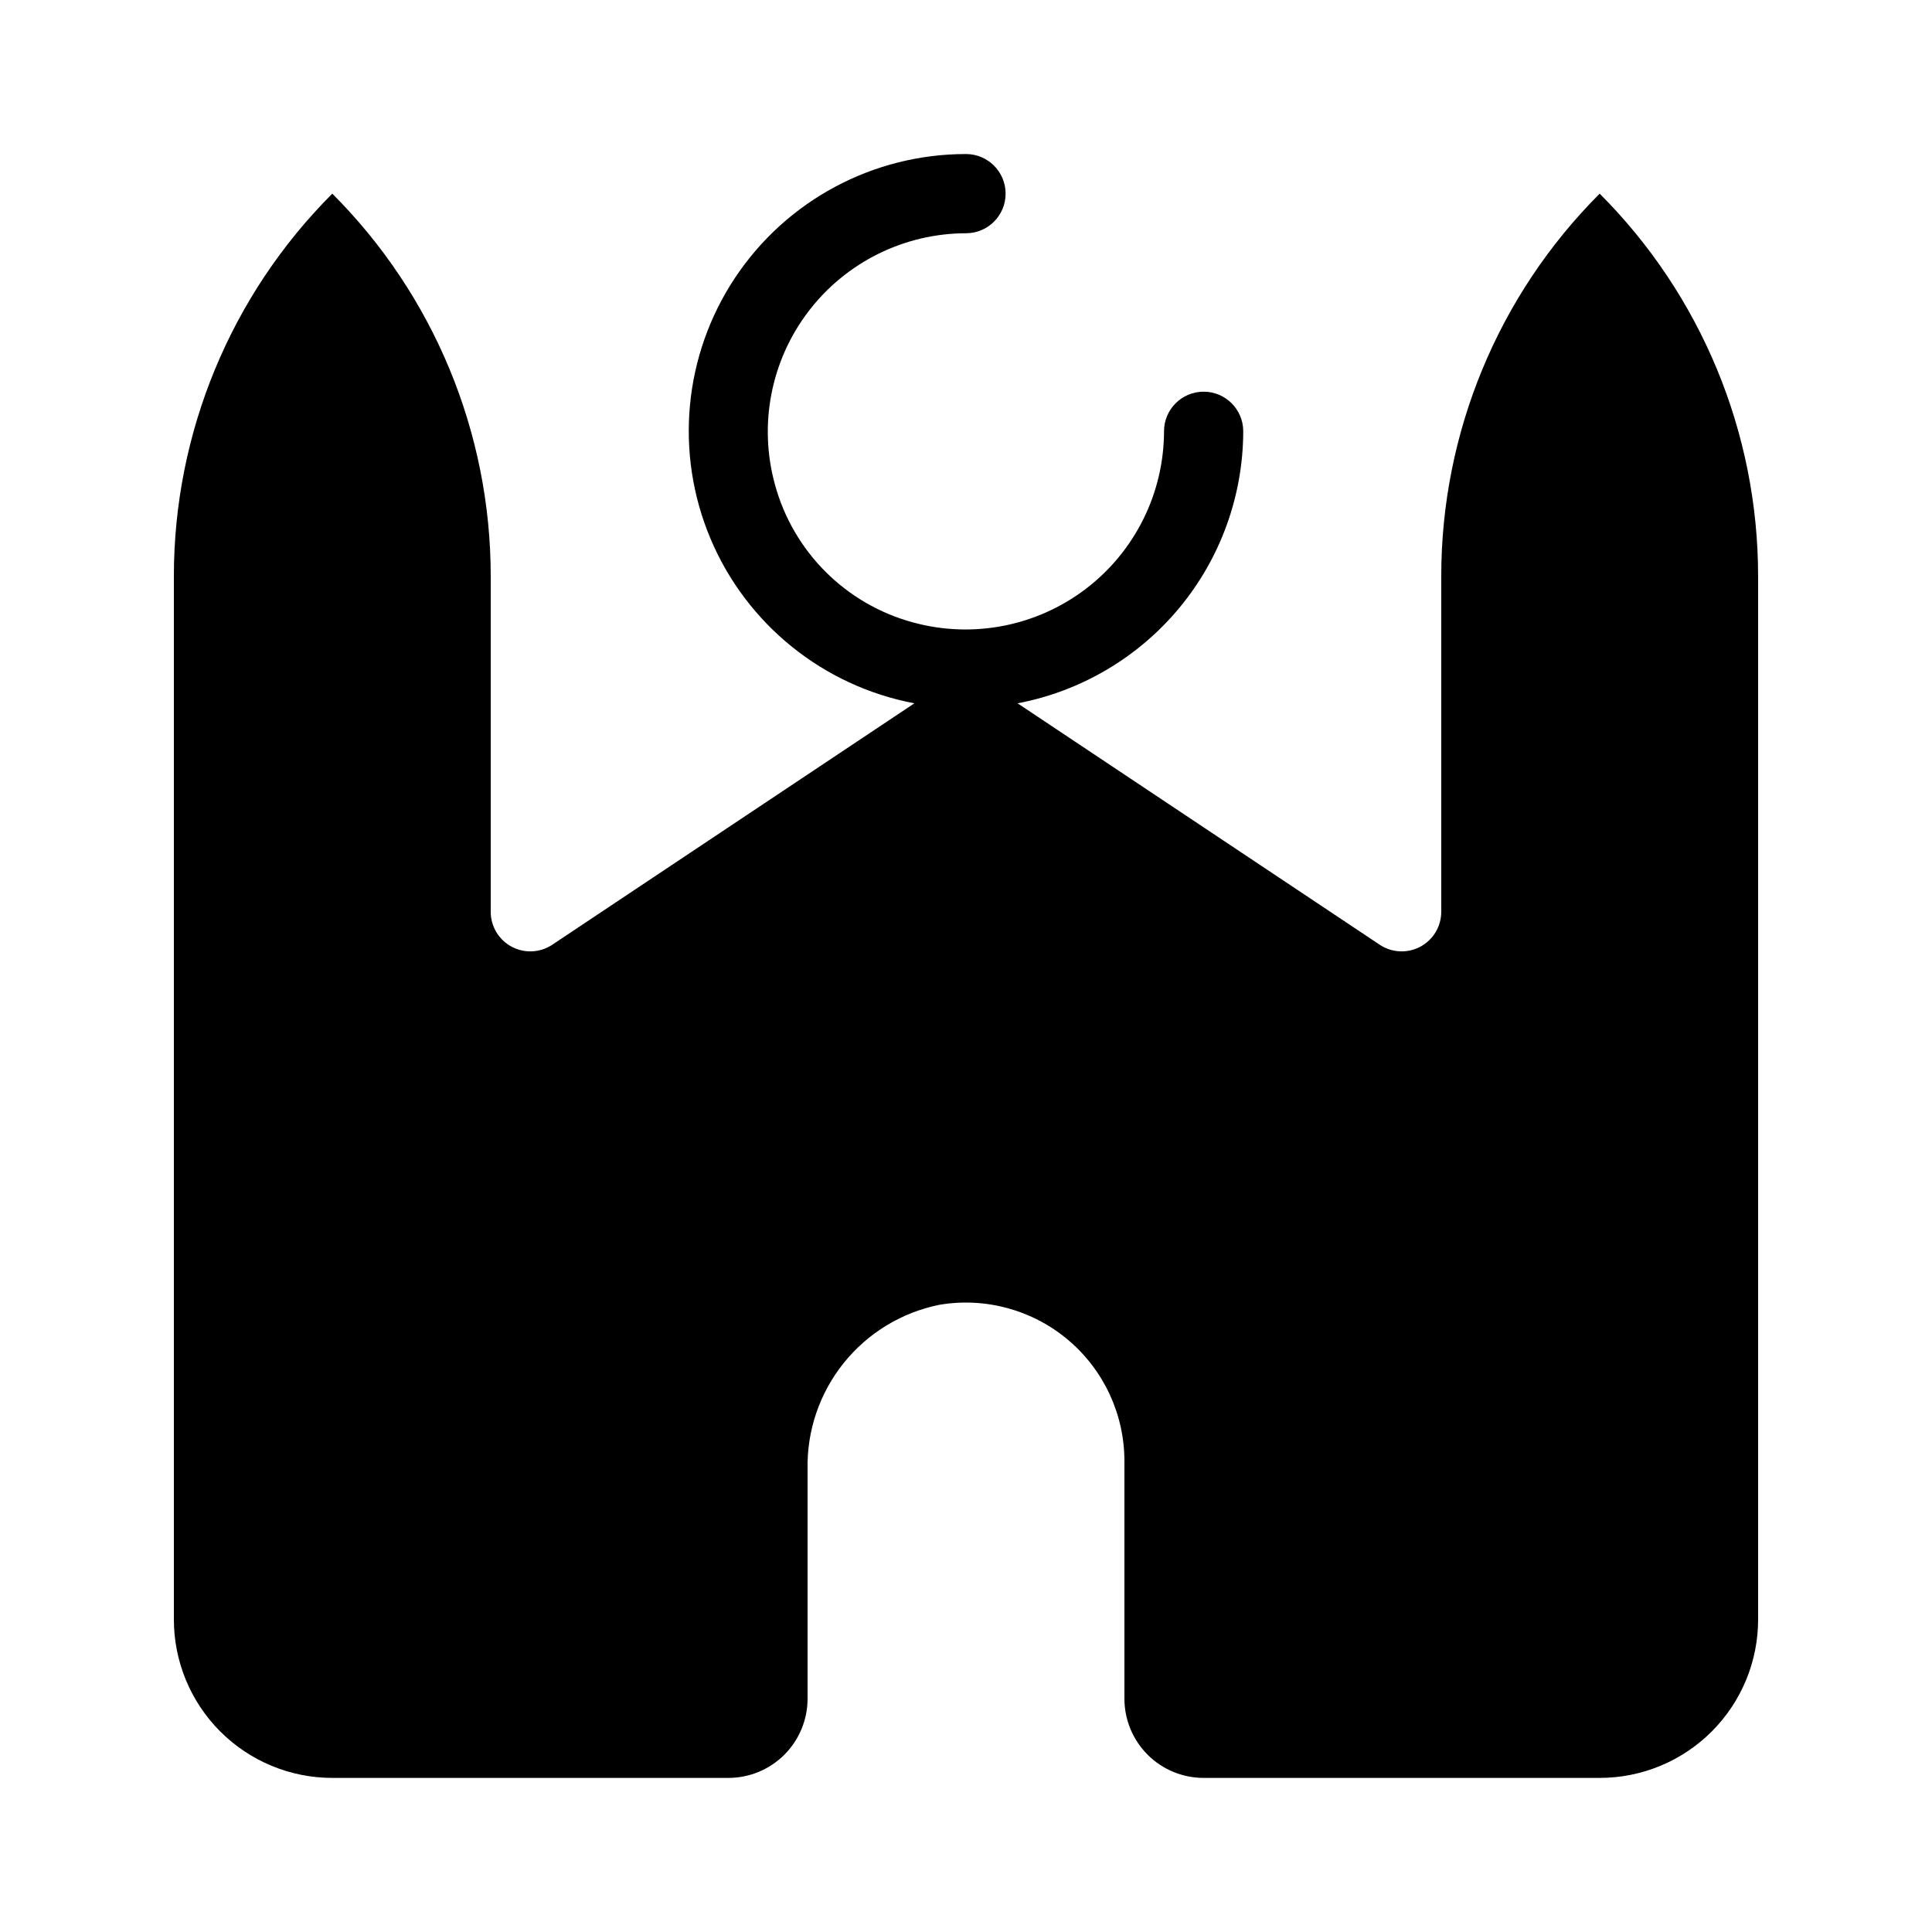 <?xml version="1.0" encoding="UTF-8"?>
<!-- Uploaded to: SVG Repo, www.svgrepo.com, Generator: SVG Repo Mixer Tools -->
<svg fill="#000000" width="800px" height="800px" version="1.1" viewBox="144 144 512 512" xmlns="http://www.w3.org/2000/svg">
 <path d="m609.92 296.68v276.5c0 11.133-4.422 21.812-12.297 29.688-7.871 7.871-18.551 12.297-29.688 12.297h-104.96c-5.57 0-10.91-2.211-14.844-6.148-3.938-3.938-6.148-9.277-6.148-14.844v-62.977c-0.004-12.367-5.457-24.105-14.906-32.086s-21.934-11.391-34.129-9.324c-10.02 2.019-19.012 7.496-25.398 15.48-6.387 7.981-9.762 17.953-9.535 28.172v60.734c0 5.566-2.215 10.906-6.148 14.844-3.938 3.938-9.277 6.148-14.844 6.148h-104.96c-11.137 0-21.812-4.426-29.688-12.297-7.875-7.875-12.297-18.555-12.297-29.688v-276.5c0-38.016 15.102-74.477 41.984-101.36 26.883 26.883 41.984 63.344 41.984 101.36v88.949c0 3.871 2.129 7.43 5.543 9.254 3.41 1.828 7.551 1.629 10.773-0.52l95.965-63.977c-24.184-4.566-44.473-20.945-54.031-43.621-9.562-22.68-7.125-48.641 6.492-69.141 13.617-20.5 36.598-32.816 61.211-32.801 5.797 0 10.496 4.699 10.496 10.496s-4.699 10.496-10.496 10.496c-16.391 0.027-31.832 7.695-41.766 20.73-9.93 13.039-13.219 29.961-8.891 45.77 4.836 17.879 18.812 31.84 36.695 36.652 15.805 4.305 32.711 1.004 45.734-8.926 13.023-9.934 20.68-25.367 20.707-41.746 0-5.797 4.699-10.496 10.496-10.496 5.797 0 10.496 4.699 10.496 10.496-0.035 17.098-6.023 33.645-16.938 46.801-10.914 13.156-26.074 22.102-42.867 25.289l95.965 63.977c3.223 2.148 7.363 2.348 10.777 0.52 3.41-1.824 5.543-5.383 5.539-9.254v-88.949c0-38.016 15.105-74.477 41.984-101.36 26.883 26.883 41.984 63.344 41.984 101.36z"/>
</svg>
